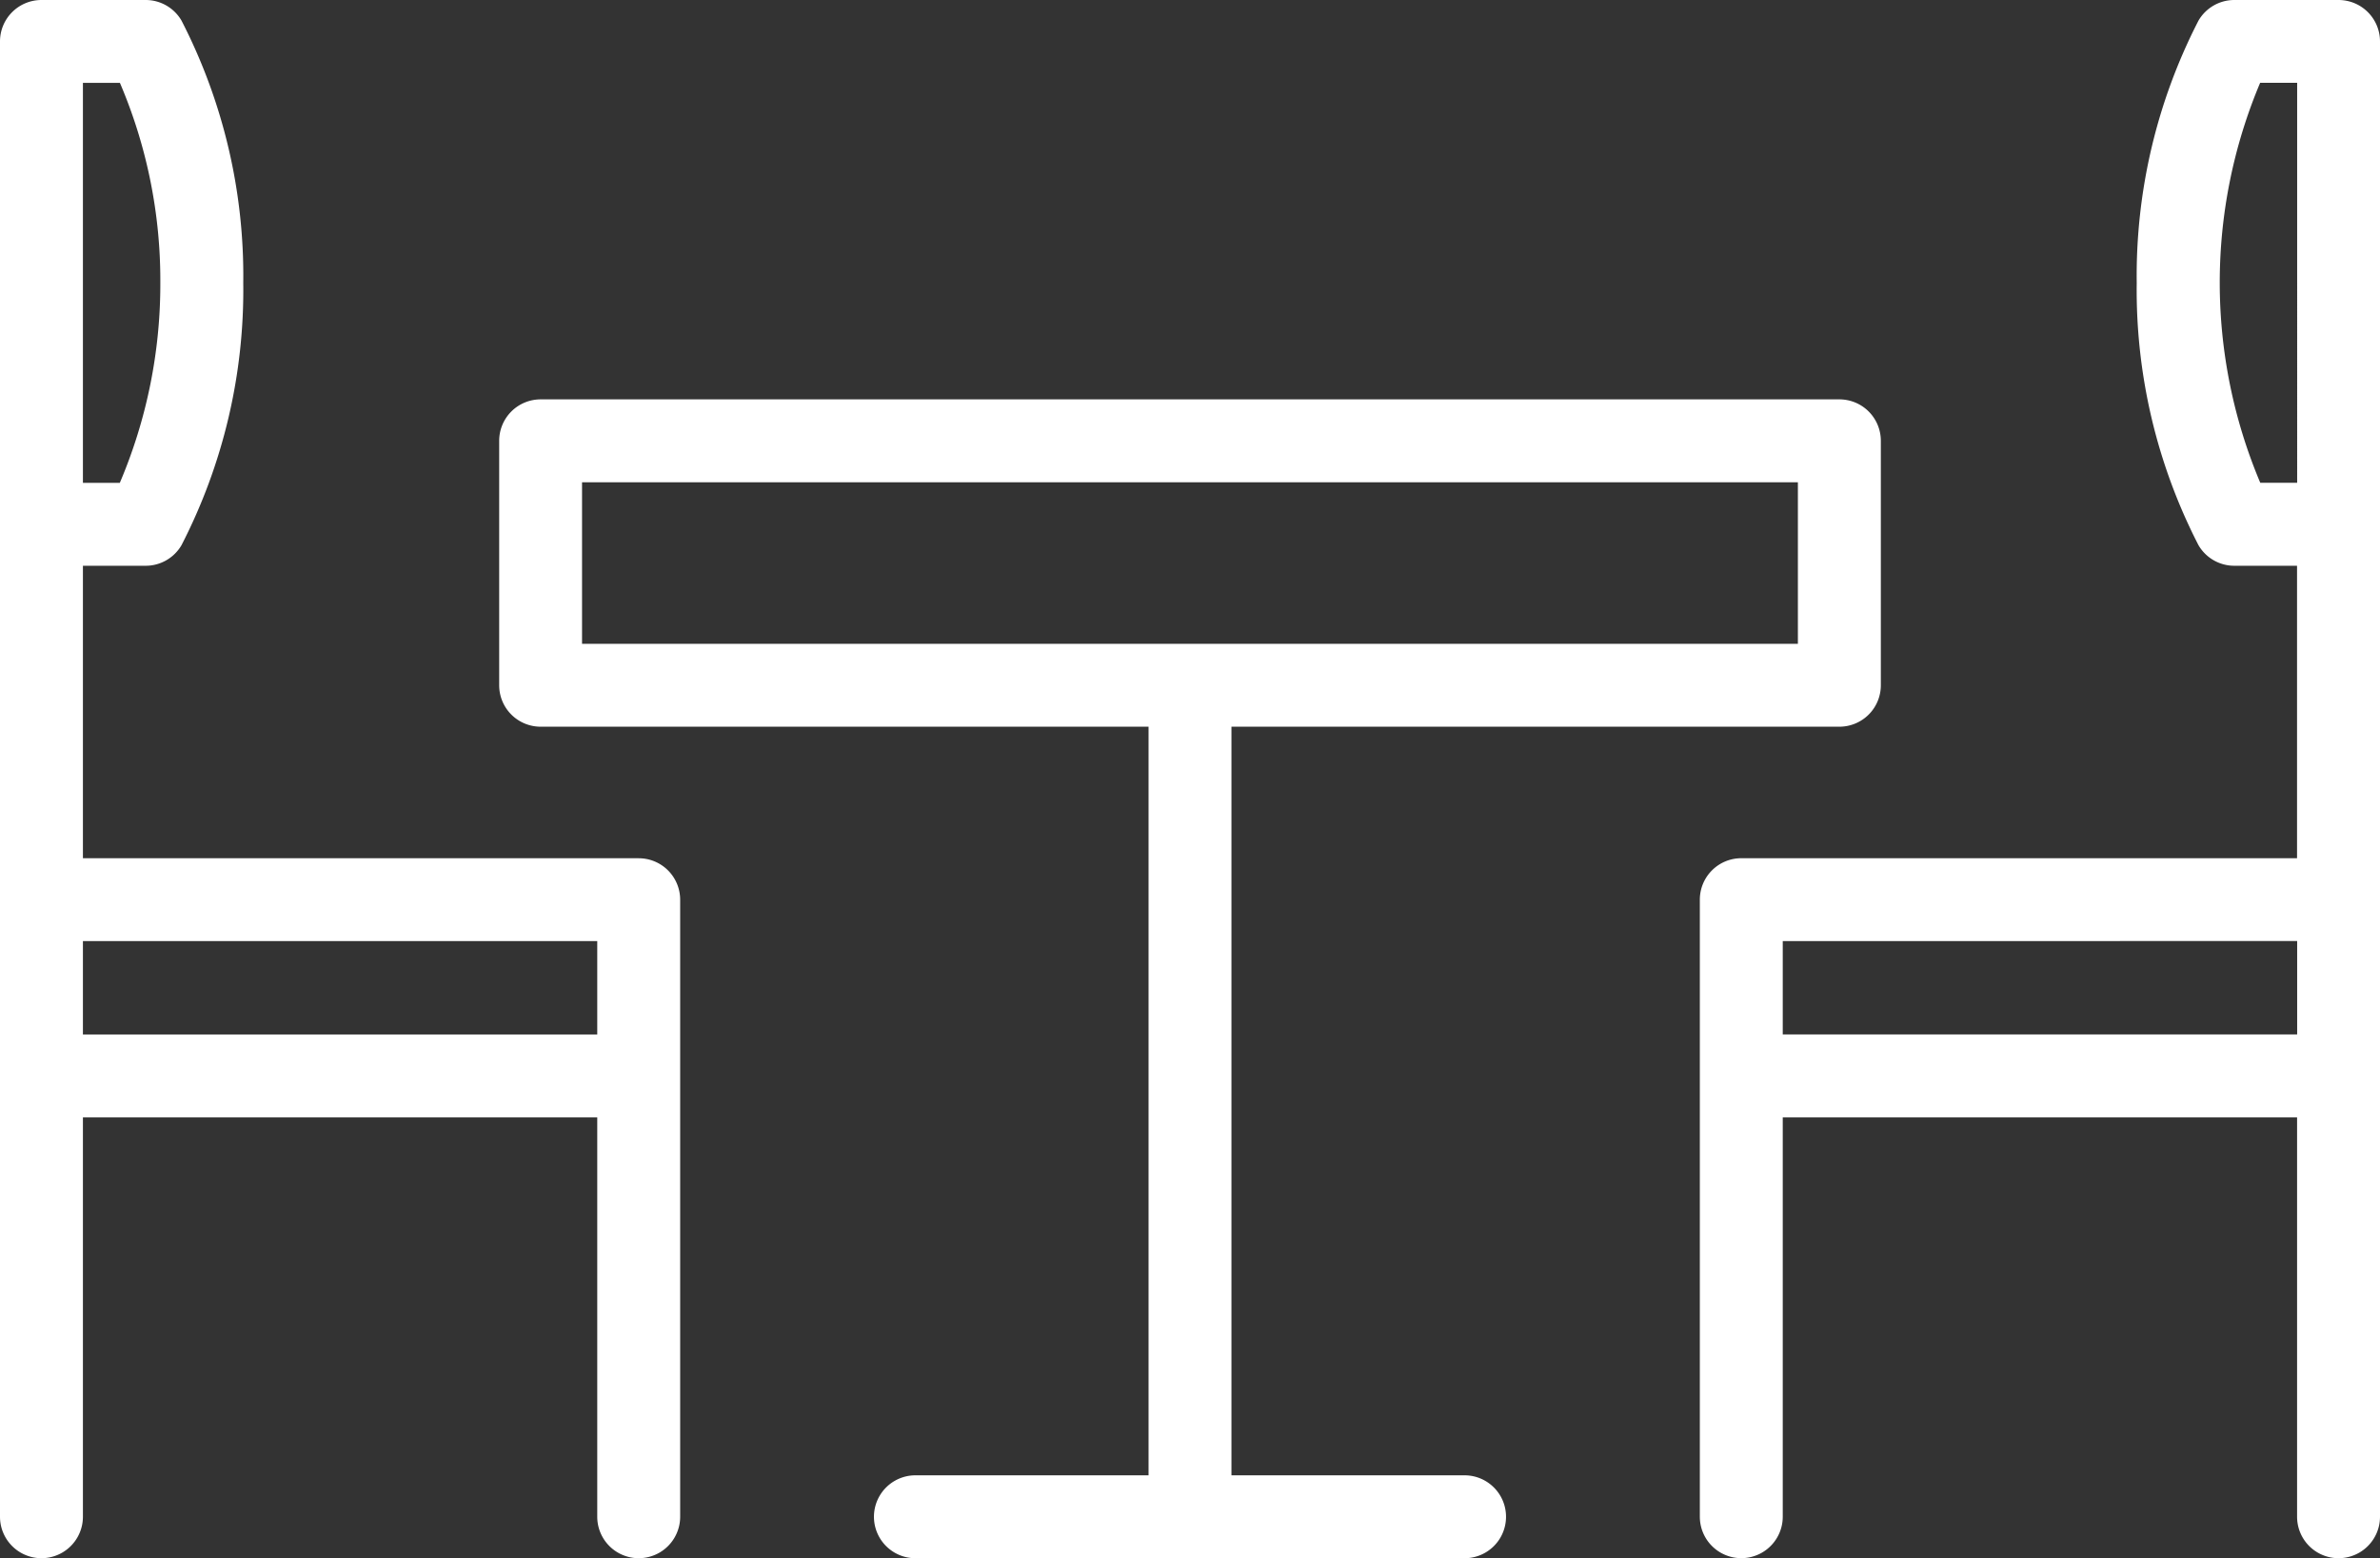 <svg xmlns="http://www.w3.org/2000/svg" width="128.02" height="83.839" viewBox="0 0 128.02 83.839"><rect x="0" y="0" width="128.02" height="83.839" fill="#333333" stroke="none"/><defs><style>.a{fill:#fff;}</style></defs><g transform="translate(-662 -1275)"><g transform="translate(662 1275)"><path class="a" d="M156.37,93.368H86.513a2.23,2.23,0,0,0-2.23,2.23V108.75a2.23,2.23,0,0,0,2.23,2.23h32.7v40.279H106.672a2.23,2.23,0,1,0,0,4.46h29.539a2.23,2.23,0,1,0,0-4.46H123.672V110.98h32.7a2.23,2.23,0,0,0,2.23-2.23V95.6A2.23,2.23,0,0,0,156.37,93.368Zm-2.23,13.152h-65.4V97.828h65.4Z" transform="translate(-57.432 -71.88)"/><path class="a" d="M34.356,72.095H4.46V56.36H7.836a2.231,2.231,0,0,0,1.926-1.106,30,30,0,0,0,3.323-14.115A29.991,29.991,0,0,0,9.762,27.025a2.23,2.23,0,0,0-1.926-1.106H2.23A2.23,2.23,0,0,0,0,28.149v79.378a2.23,2.23,0,0,0,4.46,0V86.041H32.126v21.486a2.23,2.23,0,0,0,4.46,0v-33.2a2.23,2.23,0,0,0-2.23-2.23ZM4.46,30.379H6.451a27.055,27.055,0,0,1,2.173,10.76A27.291,27.291,0,0,1,6.444,51.9H4.46Zm0,46.175H32.126v5.026H4.46V76.555Z" transform="translate(0 -25.919)"/><path class="a" d="M289.23,72.095a2.23,2.23,0,0,0-2.23,2.23v33.2a2.23,2.23,0,0,0,4.46,0V86.041h27.666v21.486a2.23,2.23,0,0,0,4.46,0V28.149a2.23,2.23,0,0,0-2.23-2.23H315.75a2.23,2.23,0,0,0-1.926,1.106A29.992,29.992,0,0,0,310.5,41.139a30,30,0,0,0,3.323,14.115,2.231,2.231,0,0,0,1.926,1.106h3.375V72.095Zm29.9-20.2h-1.984a27.685,27.685,0,0,1-.007-21.52h1.991Zm0,24.655v5.026H291.46V76.555Z" transform="translate(-195.566 -25.919)"/></g></g></svg>